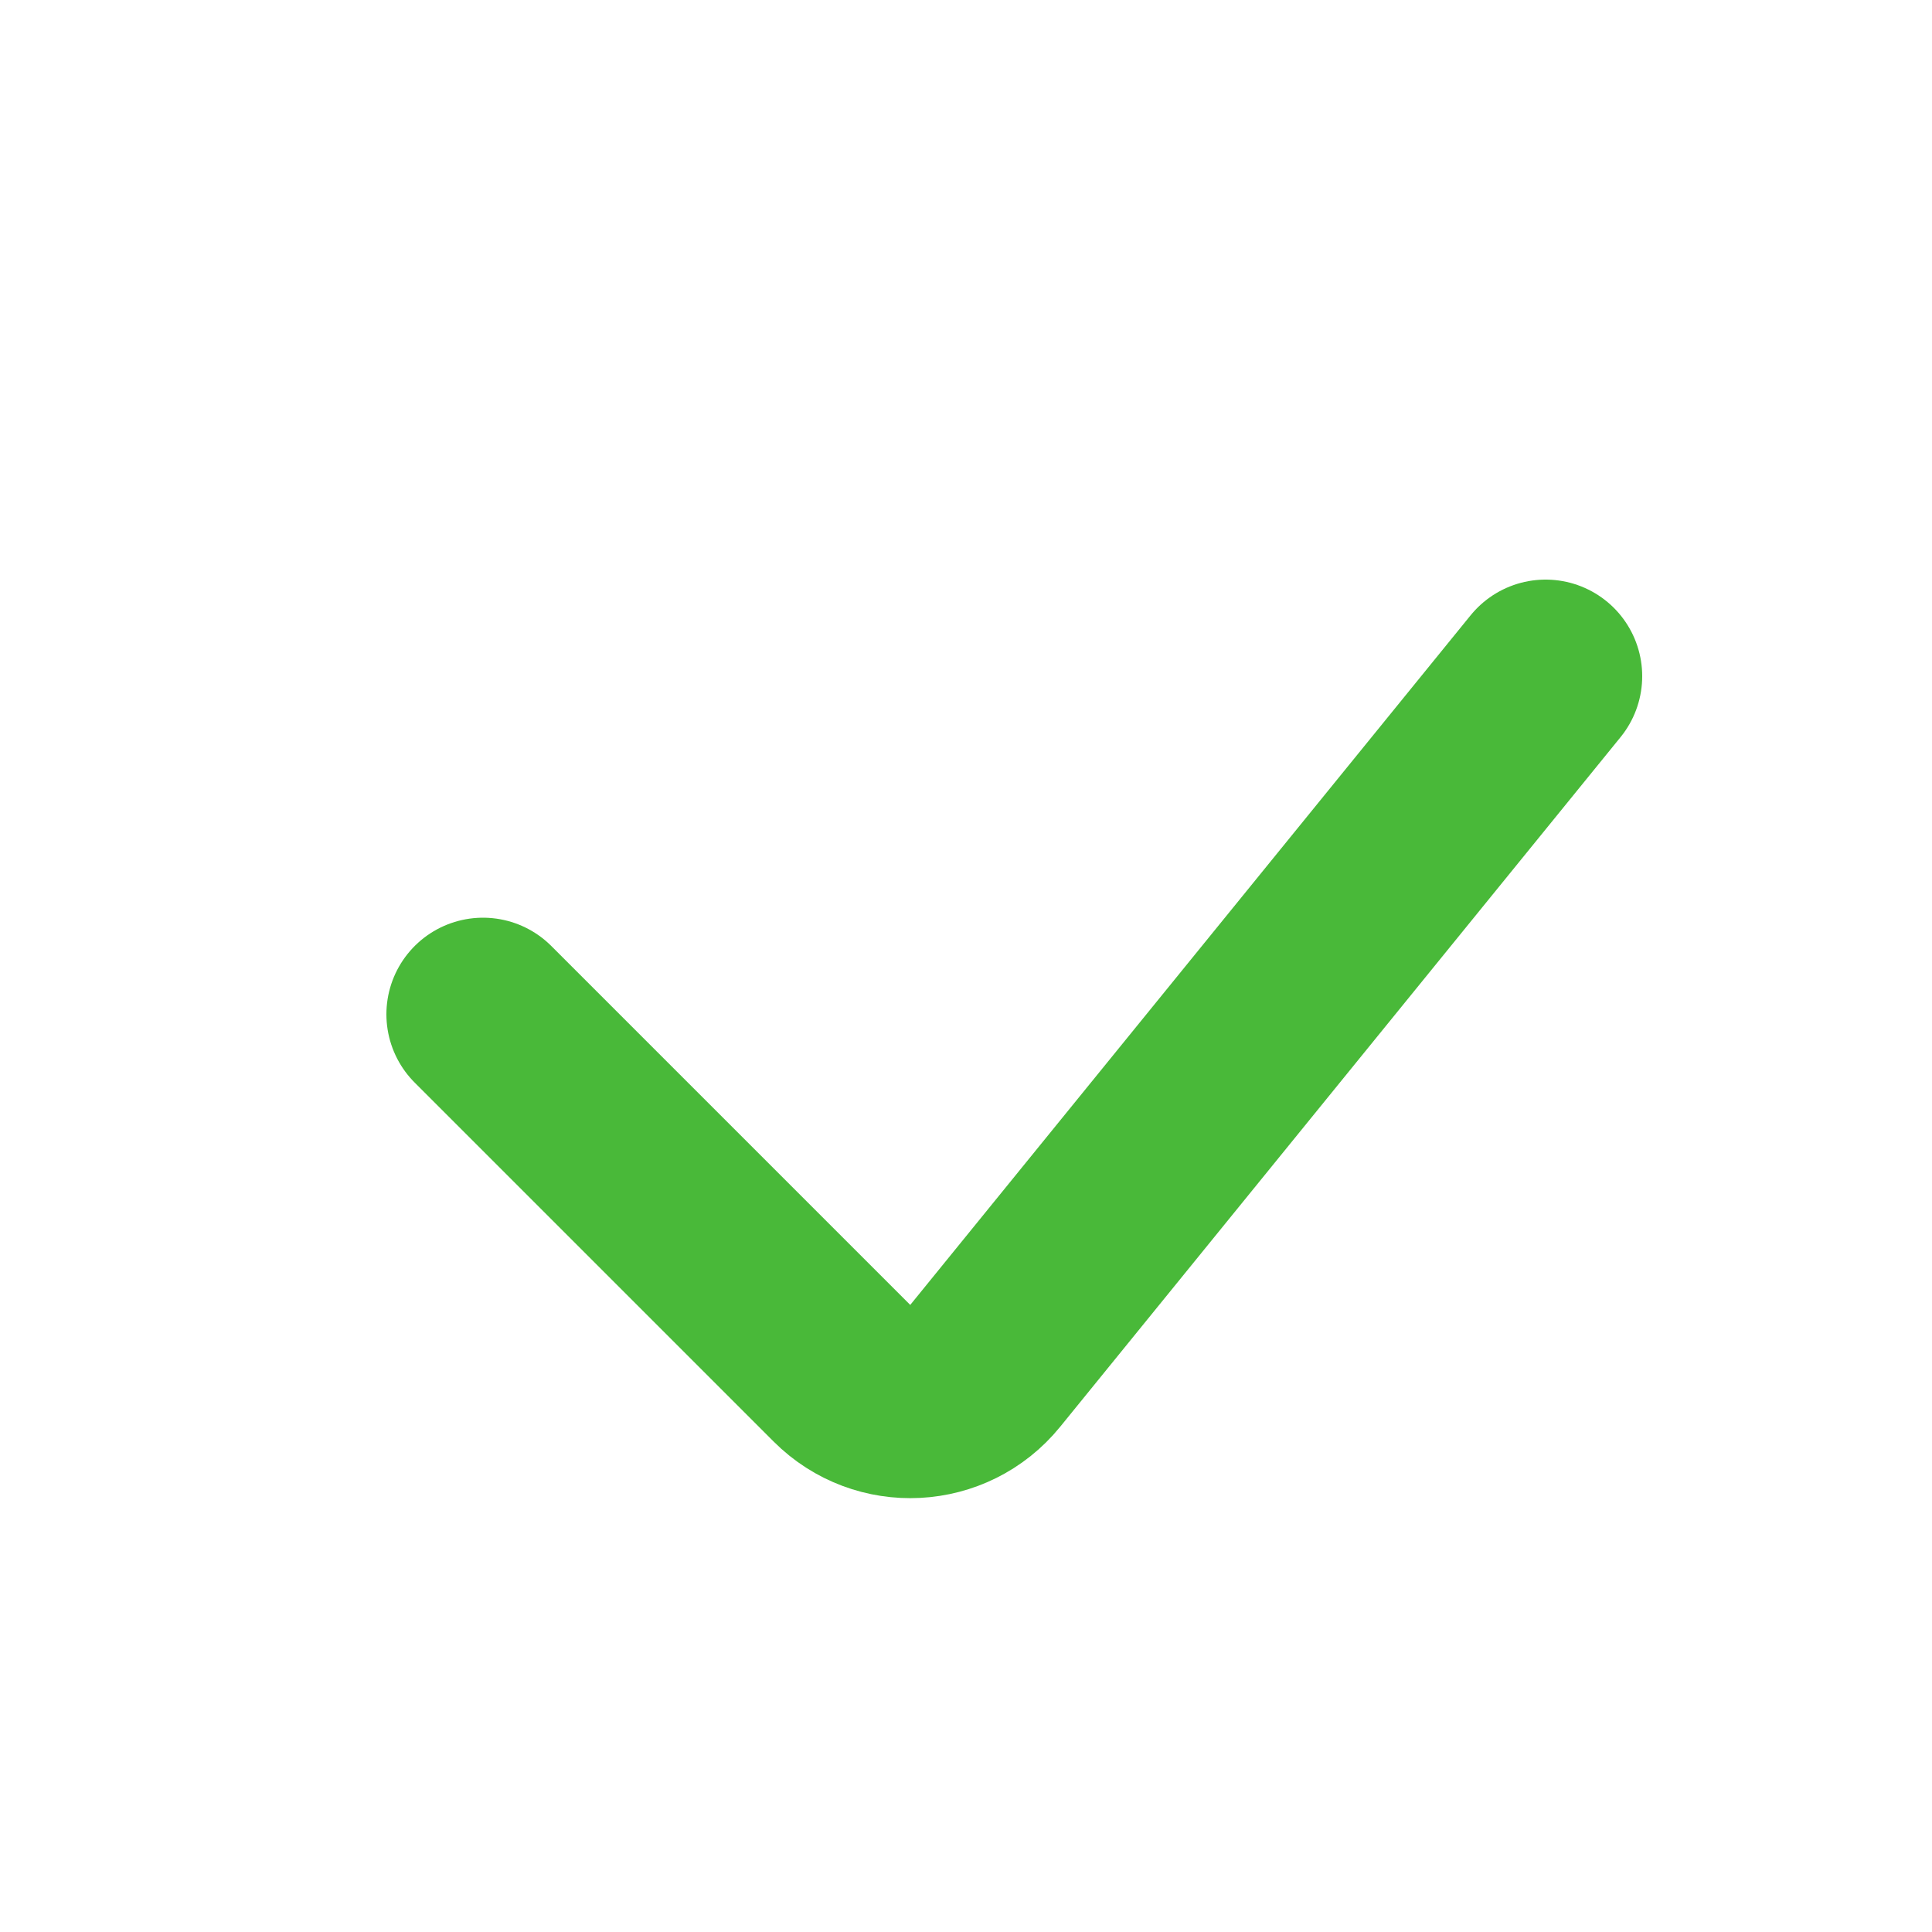 <?xml version="1.0" encoding="UTF-8"?> <svg xmlns="http://www.w3.org/2000/svg" width="20" height="20" viewBox="0 0 20 20" fill="none"><path d="M5 10.5L8.716 14.216C9.135 14.635 9.825 14.6 10.199 14.139L16 7" stroke="#49B939" stroke-width="2" stroke-linecap="round"></path></svg> 